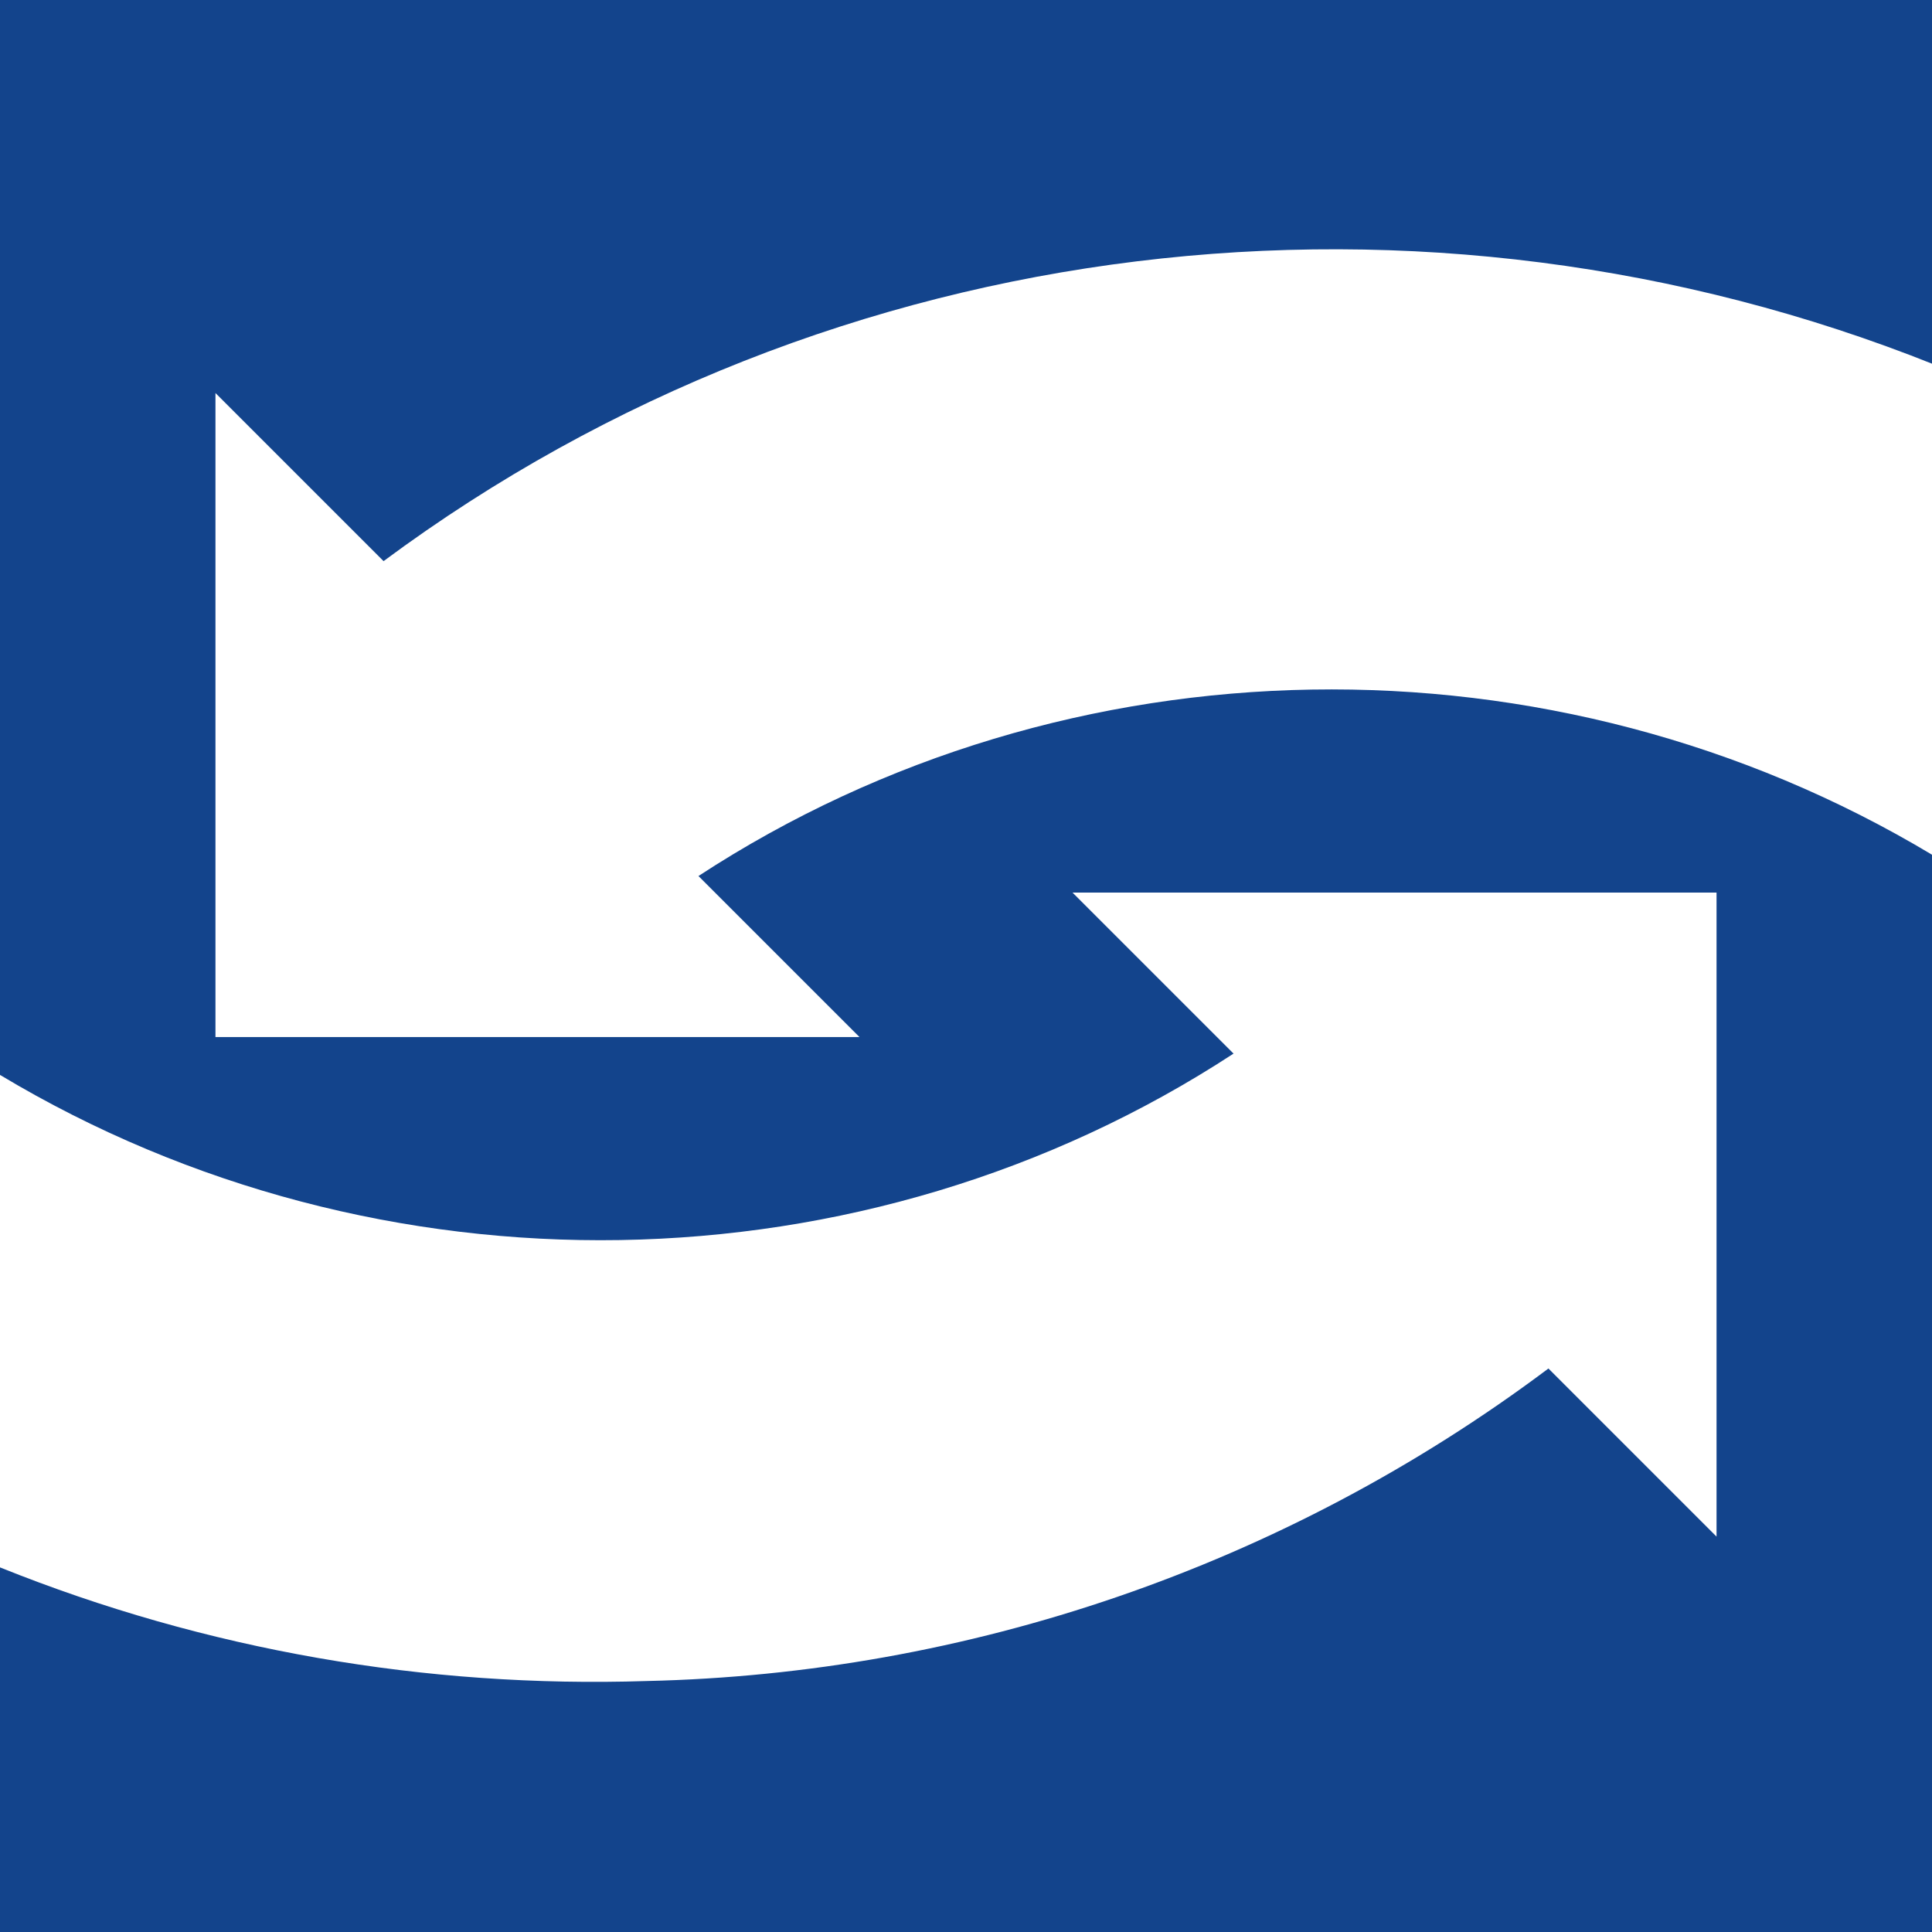 <?xml version="1.0" encoding="UTF-8"?> <svg xmlns="http://www.w3.org/2000/svg" xmlns:xlink="http://www.w3.org/1999/xlink" version="1.1" id="Ebene_1" x="0px" y="0px" viewBox="0 0 81.6 81.6" style="enable-background:new 0 0 81.6 81.6;" xml:space="preserve"> <style type="text/css"> .st0{fill:#13448C;} </style> <path class="st0" d="M29.5,37l6.8,6.8l-27.2,0l0-27.2l7.1,7.1c19-14.1,44-16.9,65.5-8.3V0H0v45.4c16,9.6,36.5,9.3,52.1-0.9l-6.8-6.8 l27.2,0l0,27.2l-7.1-7.1C54.2,66.2,40.8,70.7,27.3,71C18,71.3,8.7,69.7,0,66.2v15.4h81.6V36.1C65.6,26.5,45.1,26.8,29.5,37z"></path> </svg> 